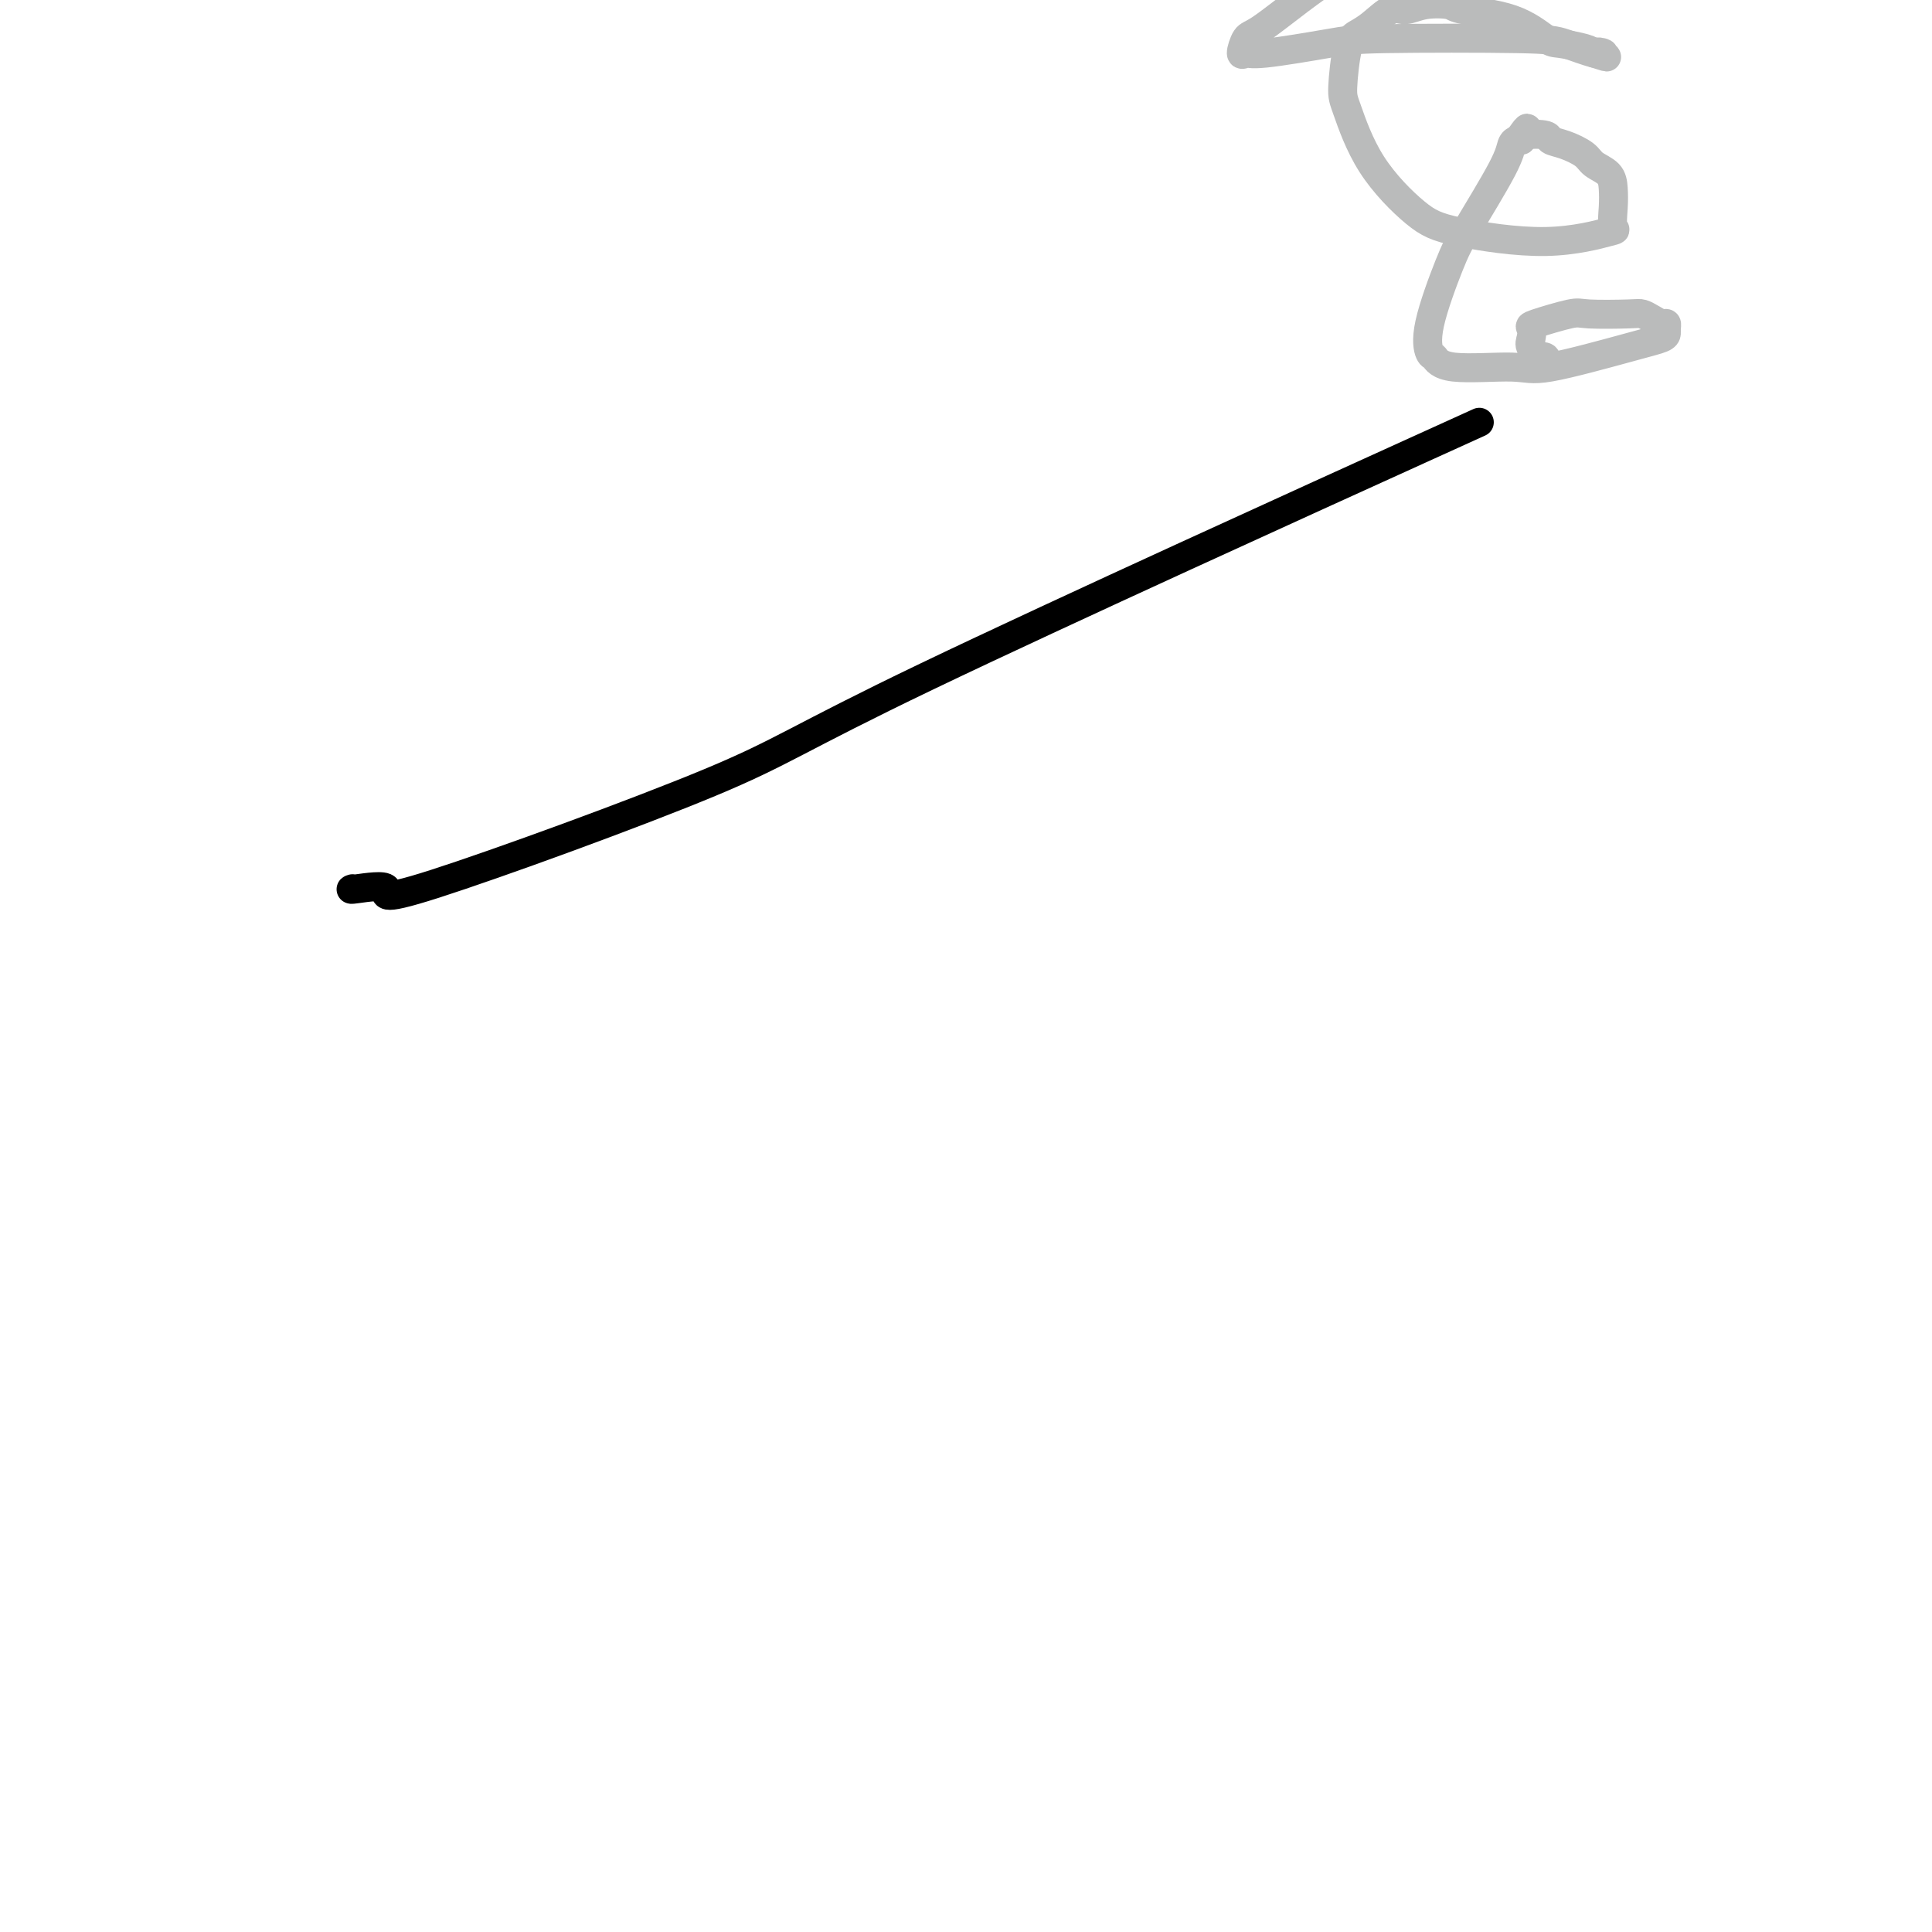 <svg viewBox='0 0 400 400' version='1.1' xmlns='http://www.w3.org/2000/svg' xmlns:xlink='http://www.w3.org/1999/xlink'><g fill='none' stroke='#000000' stroke-width='6' stroke-linecap='round' stroke-linejoin='round'><path d='M73,184c-0.377,0.119 -0.755,0.239 1,0c1.755,-0.239 5.641,-0.836 6,0c0.359,0.836 -2.810,3.105 10,-1c12.810,-4.105 41.599,-14.585 57,-21c15.401,-6.415 17.416,-8.766 45,-22c27.584,-13.234 80.738,-37.353 102,-47c21.262,-9.647 10.631,-4.824 0,0'/></g>
<g fill='none' stroke='#BABBBB' stroke-width='6' stroke-linecap='round' stroke-linejoin='round'><path d='M320,76c0.009,-0.452 0.019,-0.904 0,-1c-0.019,-0.096 -0.065,0.164 0,0c0.065,-0.164 0.242,-0.754 0,-1c-0.242,-0.246 -0.901,-0.150 -1,0c-0.099,0.150 0.363,0.354 0,0c-0.363,-0.354 -1.551,-1.265 -2,-2c-0.449,-0.735 -0.159,-1.293 0,-2c0.159,-0.707 0.185,-1.562 0,-2c-0.185,-0.438 -0.583,-0.458 1,-1c1.583,-0.542 5.148,-1.607 7,-2c1.852,-0.393 1.991,-0.115 4,0c2.009,0.115 5.887,0.069 8,0c2.113,-0.069 2.461,-0.159 3,0c0.539,0.159 1.269,0.567 2,1c0.731,0.433 1.463,0.889 2,1c0.537,0.111 0.878,-0.125 1,0c0.122,0.125 0.023,0.609 0,1c-0.023,0.391 0.028,0.689 0,1c-0.028,0.311 -0.136,0.635 -1,1c-0.864,0.365 -2.483,0.770 -7,2c-4.517,1.230 -11.931,3.285 -16,4c-4.069,0.715 -4.792,0.089 -8,0c-3.208,-0.089 -8.899,0.360 -12,0c-3.101,-0.360 -3.611,-1.530 -4,-2c-0.389,-0.470 -0.658,-0.240 -1,-1c-0.342,-0.760 -0.758,-2.512 0,-6c0.758,-3.488 2.689,-8.714 4,-12c1.311,-3.286 2.000,-4.632 4,-8c2.000,-3.368 5.309,-8.758 7,-12c1.691,-3.242 1.763,-4.334 2,-5c0.237,-0.666 0.639,-0.904 1,-1c0.361,-0.096 0.680,-0.048 1,0'/><path d='M315,29c2.323,-4.252 0.630,-1.883 0,-1c-0.630,0.883 -0.197,0.281 1,0c1.197,-0.281 3.159,-0.241 4,0c0.841,0.241 0.561,0.683 1,1c0.439,0.317 1.596,0.510 3,1c1.404,0.490 3.056,1.277 4,2c0.944,0.723 1.180,1.382 2,2c0.820,0.618 2.225,1.197 3,2c0.775,0.803 0.921,1.832 1,3c0.079,1.168 0.091,2.475 0,4c-0.091,1.525 -0.284,3.266 0,4c0.284,0.734 1.046,0.460 -1,1c-2.046,0.540 -6.898,1.893 -13,2c-6.102,0.107 -13.454,-1.033 -18,-2c-4.546,-0.967 -6.288,-1.761 -9,-4c-2.712,-2.239 -6.396,-5.923 -9,-10c-2.604,-4.077 -4.130,-8.547 -5,-11c-0.870,-2.453 -1.086,-2.889 -1,-5c0.086,-2.111 0.473,-5.895 1,-8c0.527,-2.105 1.195,-2.529 2,-3c0.805,-0.471 1.747,-0.989 3,-2c1.253,-1.011 2.818,-2.517 4,-3c1.182,-0.483 1.980,0.056 3,0c1.020,-0.056 2.262,-0.708 4,-1c1.738,-0.292 3.971,-0.223 5,0c1.029,0.223 0.853,0.598 3,1c2.147,0.402 6.617,0.829 10,2c3.383,1.171 5.680,3.087 7,4c1.320,0.913 1.663,0.823 3,1c1.337,0.177 3.668,0.622 5,1c1.332,0.378 1.666,0.689 2,1'/><path d='M330,11c4.796,1.555 1.788,0.441 1,0c-0.788,-0.441 0.646,-0.210 1,0c0.354,0.210 -0.371,0.398 -2,0c-1.629,-0.398 -4.163,-1.381 -6,-2c-1.837,-0.619 -2.978,-0.874 -10,-1c-7.022,-0.126 -19.924,-0.122 -27,0c-7.076,0.122 -8.324,0.362 -12,1c-3.676,0.638 -9.779,1.675 -13,2c-3.221,0.325 -3.560,-0.061 -4,0c-0.440,0.061 -0.980,0.569 -1,0c-0.020,-0.569 0.479,-2.214 1,-3c0.521,-0.786 1.063,-0.712 3,-2c1.937,-1.288 5.268,-3.940 8,-6c2.732,-2.060 4.866,-3.530 7,-5'/></g>
</svg>